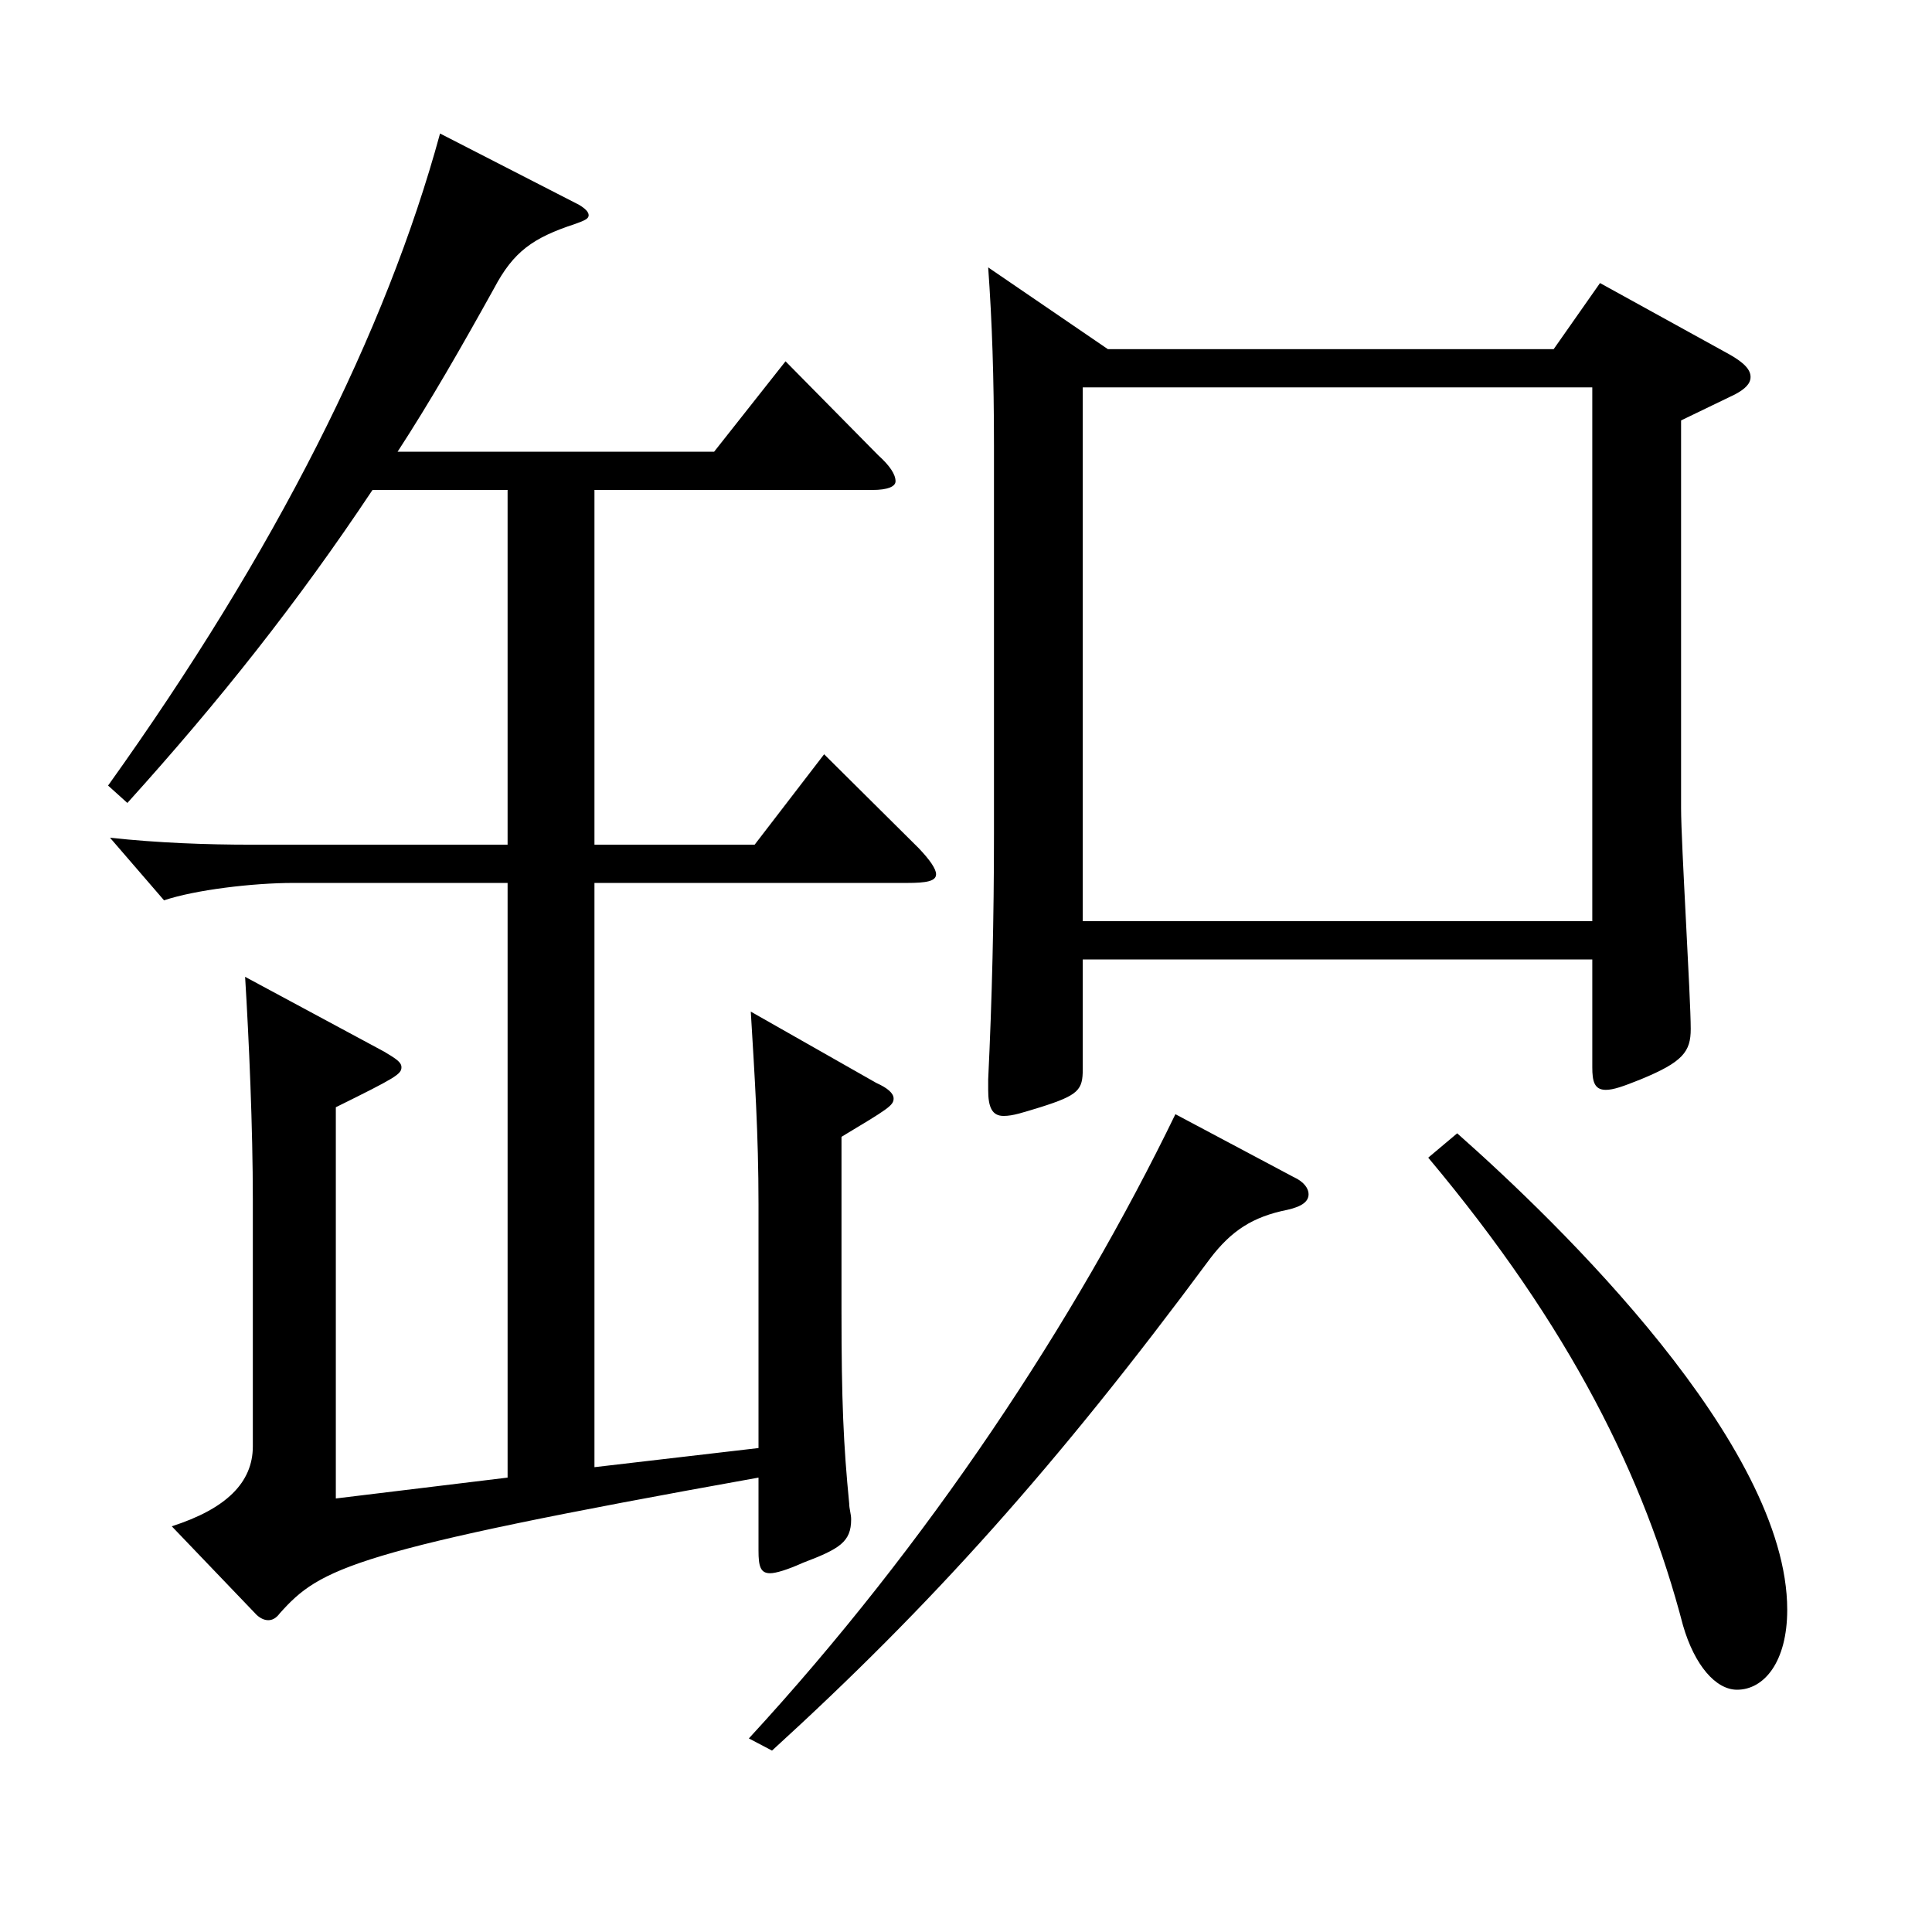 <?xml version="1.0" encoding="utf-8"?>
<!-- Generator: Adobe Illustrator 16.0.0, SVG Export Plug-In . SVG Version: 6.00 Build 0)  -->
<!DOCTYPE svg PUBLIC "-//W3C//DTD SVG 1.1//EN" "http://www.w3.org/Graphics/SVG/1.1/DTD/svg11.dtd">
<svg version="1.1" id="图层_1" xmlns="http://www.w3.org/2000/svg" xmlns:xlink="http://www.w3.org/1999/xlink" x="0px" y="0px"
	 width="1000px" height="1000px" viewBox="0 0 1000 1000" enable-background="new 0 0 1000 1000" xml:space="preserve">
<path d="M299.695,106.009c2.997,1.8,4.995,3.601,4.995,5.4s-1.998,2.7-6.993,4.5c-21.978,7.2-31.968,14.399-41.958,33.3
	c-16.982,30.6-32.967,58.499-49.949,84.6h163.835l36.962-46.8l47.952,48.6c5.994,5.399,8.991,9.899,8.991,13.5
	c0,2.7-3.996,4.5-11.988,4.5H307.688v183.599h82.916l35.964-46.8l48.95,48.6c5.994,6.3,8.991,10.8,8.991,13.5
	c0,3.6-4.995,4.5-14.985,4.5H307.688v302.397l84.914-9.899V623.506c0-36.9-1.998-66.6-3.996-99.899l64.935,36.899
	c5.994,2.7,8.991,5.4,8.991,8.101c0,3.6-2.997,5.399-26.973,19.8v89.999c0,46.8,0.998,69.3,3.995,99.899
	c0,2.7,0.999,5.399,0.999,8.1c0,11.7-5.993,15.3-24.975,22.5c-7.992,3.6-13.985,5.4-16.982,5.4c-4.995,0-5.994-3.601-5.994-11.7
	v-37.8c-210.788,37.8-226.771,46.8-247.75,70.199c-1.998,2.7-3.996,3.601-5.994,3.601s-3.996-0.9-5.994-2.7l-43.956-45.899
	c27.972-9,41.958-22.5,41.958-41.4V620.806c0-36.899-1.998-82.8-3.996-115.199l71.928,38.699c5.994,3.601,8.991,5.4,8.991,8.101
	c0,3.6-2.997,5.399-33.966,20.699v202.499l88.91-10.8V457.007H151.844c-20.979,0-50.948,3.6-66.933,9l-27.972-32.4
	c24.976,2.7,49.95,3.601,72.927,3.601h132.866V253.608h-69.93c-38.961,58.499-78.92,108.899-126.872,161.999l-9.99-9
	c86.913-121.499,143.855-234.898,171.827-337.498L299.695,106.009z M669.322,609.105c5.994,2.7,7.992,6.3,7.992,9
	c0,3.601-2.997,6.3-10.989,8.101c-17.981,3.6-28.971,10.8-39.959,25.199c-79.92,107.999-144.854,179.999-226.771,254.698
	l-11.988-6.3c92.906-100.799,168.83-215.998,220.777-323.098L669.322,609.105z M573.419,180.709h230.768l23.976-34.2l66.933,36.899
	c7.992,4.5,10.989,8.101,10.989,11.7c0,3.601-2.997,6.3-7.992,9l-27.972,13.5v200.698c0,18,4.995,98.1,4.995,114.3
	c0,11.699-3.996,17.1-25.974,26.1c-8.991,3.6-13.986,5.4-17.982,5.4c-5.994,0-6.993-4.5-6.993-11.7v-55.8H560.433v56.699
	c0,10.801-1.998,13.5-21.979,19.8c-8.99,2.7-13.985,4.5-18.98,4.5c-5.994,0-7.992-4.5-7.992-13.499v-5.4
	c1.998-41.399,2.997-83.699,2.997-126.899V231.108c0-36-0.999-64.8-2.997-92.699L573.419,180.709z M824.166,476.807V200.509H560.433
	v276.298H824.166z M754.237,586.605c52.946,46.8,170.827,161.1,170.827,246.599c0,27-11.987,41.399-25.974,41.399
	c-10.989,0-21.978-12.6-27.972-33.3c-19.98-76.499-57.941-153.898-131.867-242.098L754.237,586.605z"/>
</svg>
